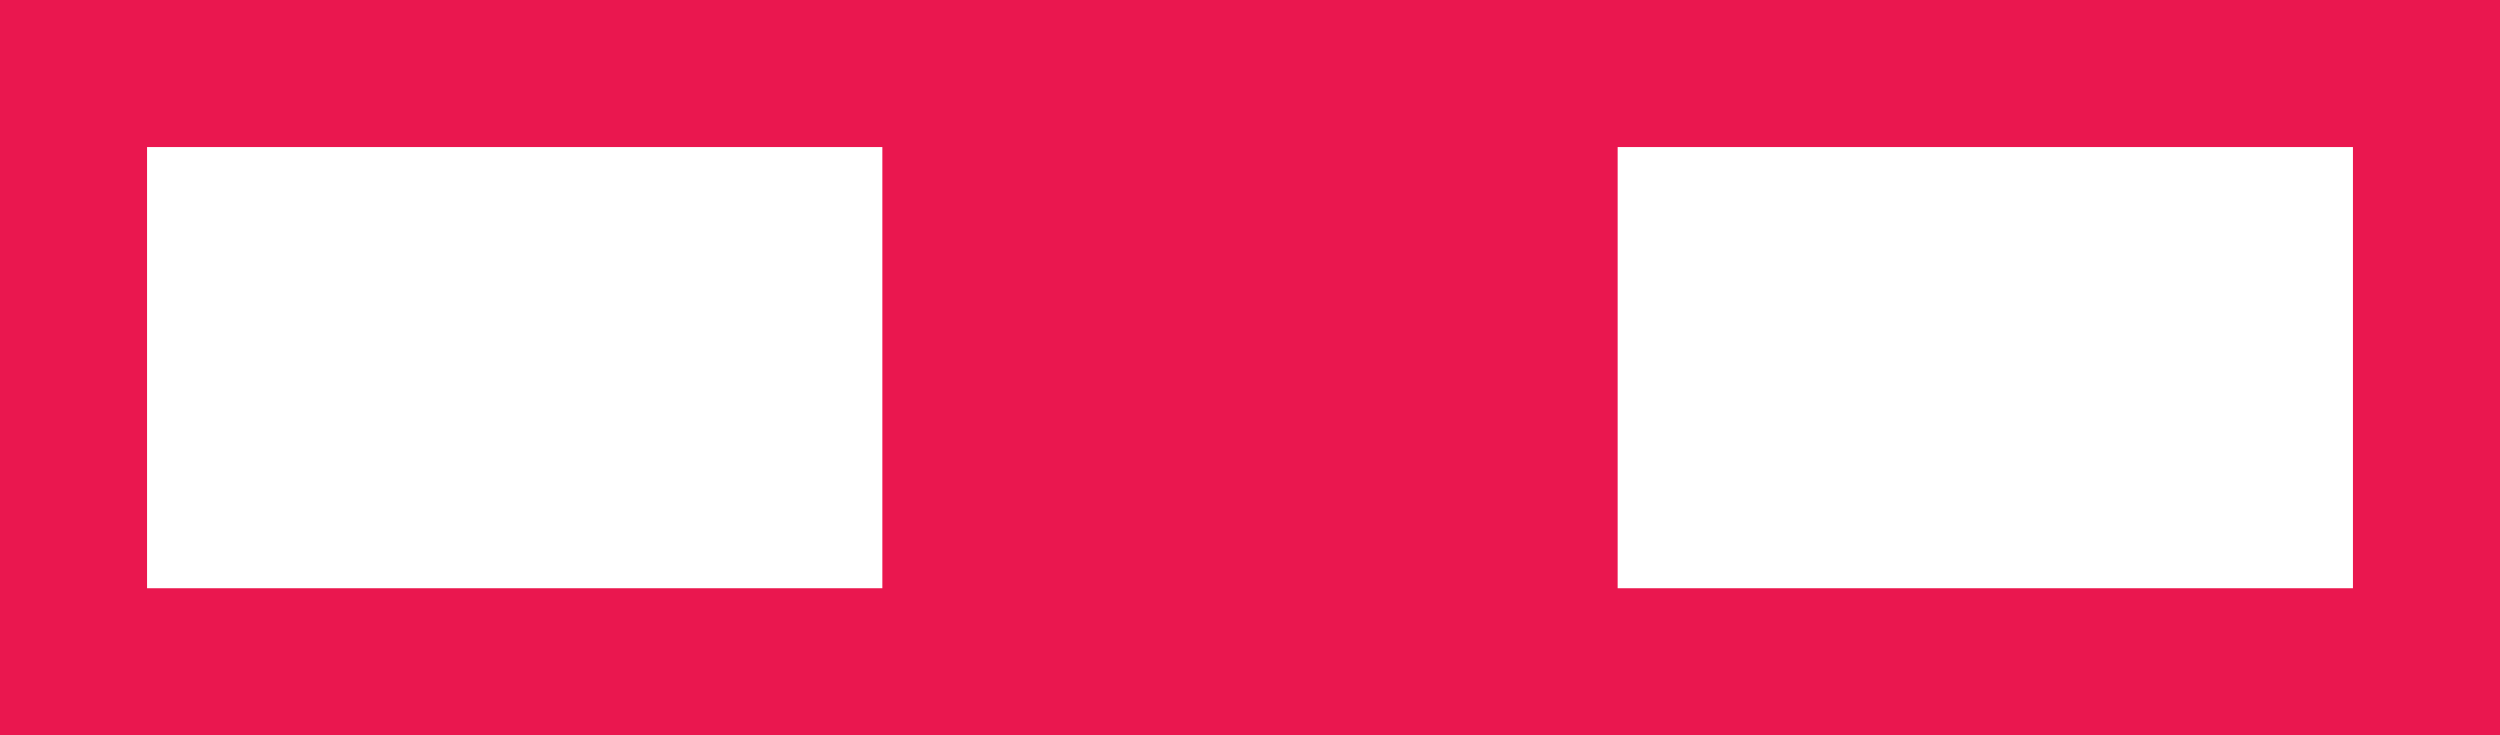<svg xmlns="http://www.w3.org/2000/svg" width="34" height="10" viewBox="0 0 34 10">
  <g id="グループ_5089" data-name="グループ 5089" transform="translate(0 -6)">
    <rect id="長方形_3463" data-name="長方形 3463" width="34" height="10" transform="translate(0 6)" fill="#ea174f"/>
    <rect id="長方形_3465" data-name="長方形 3465" width="10" height="6" transform="translate(2 8)" fill="#fff"/>
    <rect id="長方形_3466" data-name="長方形 3466" width="10" height="6" transform="translate(22 8)" fill="#fff"/>
  </g>
</svg>
